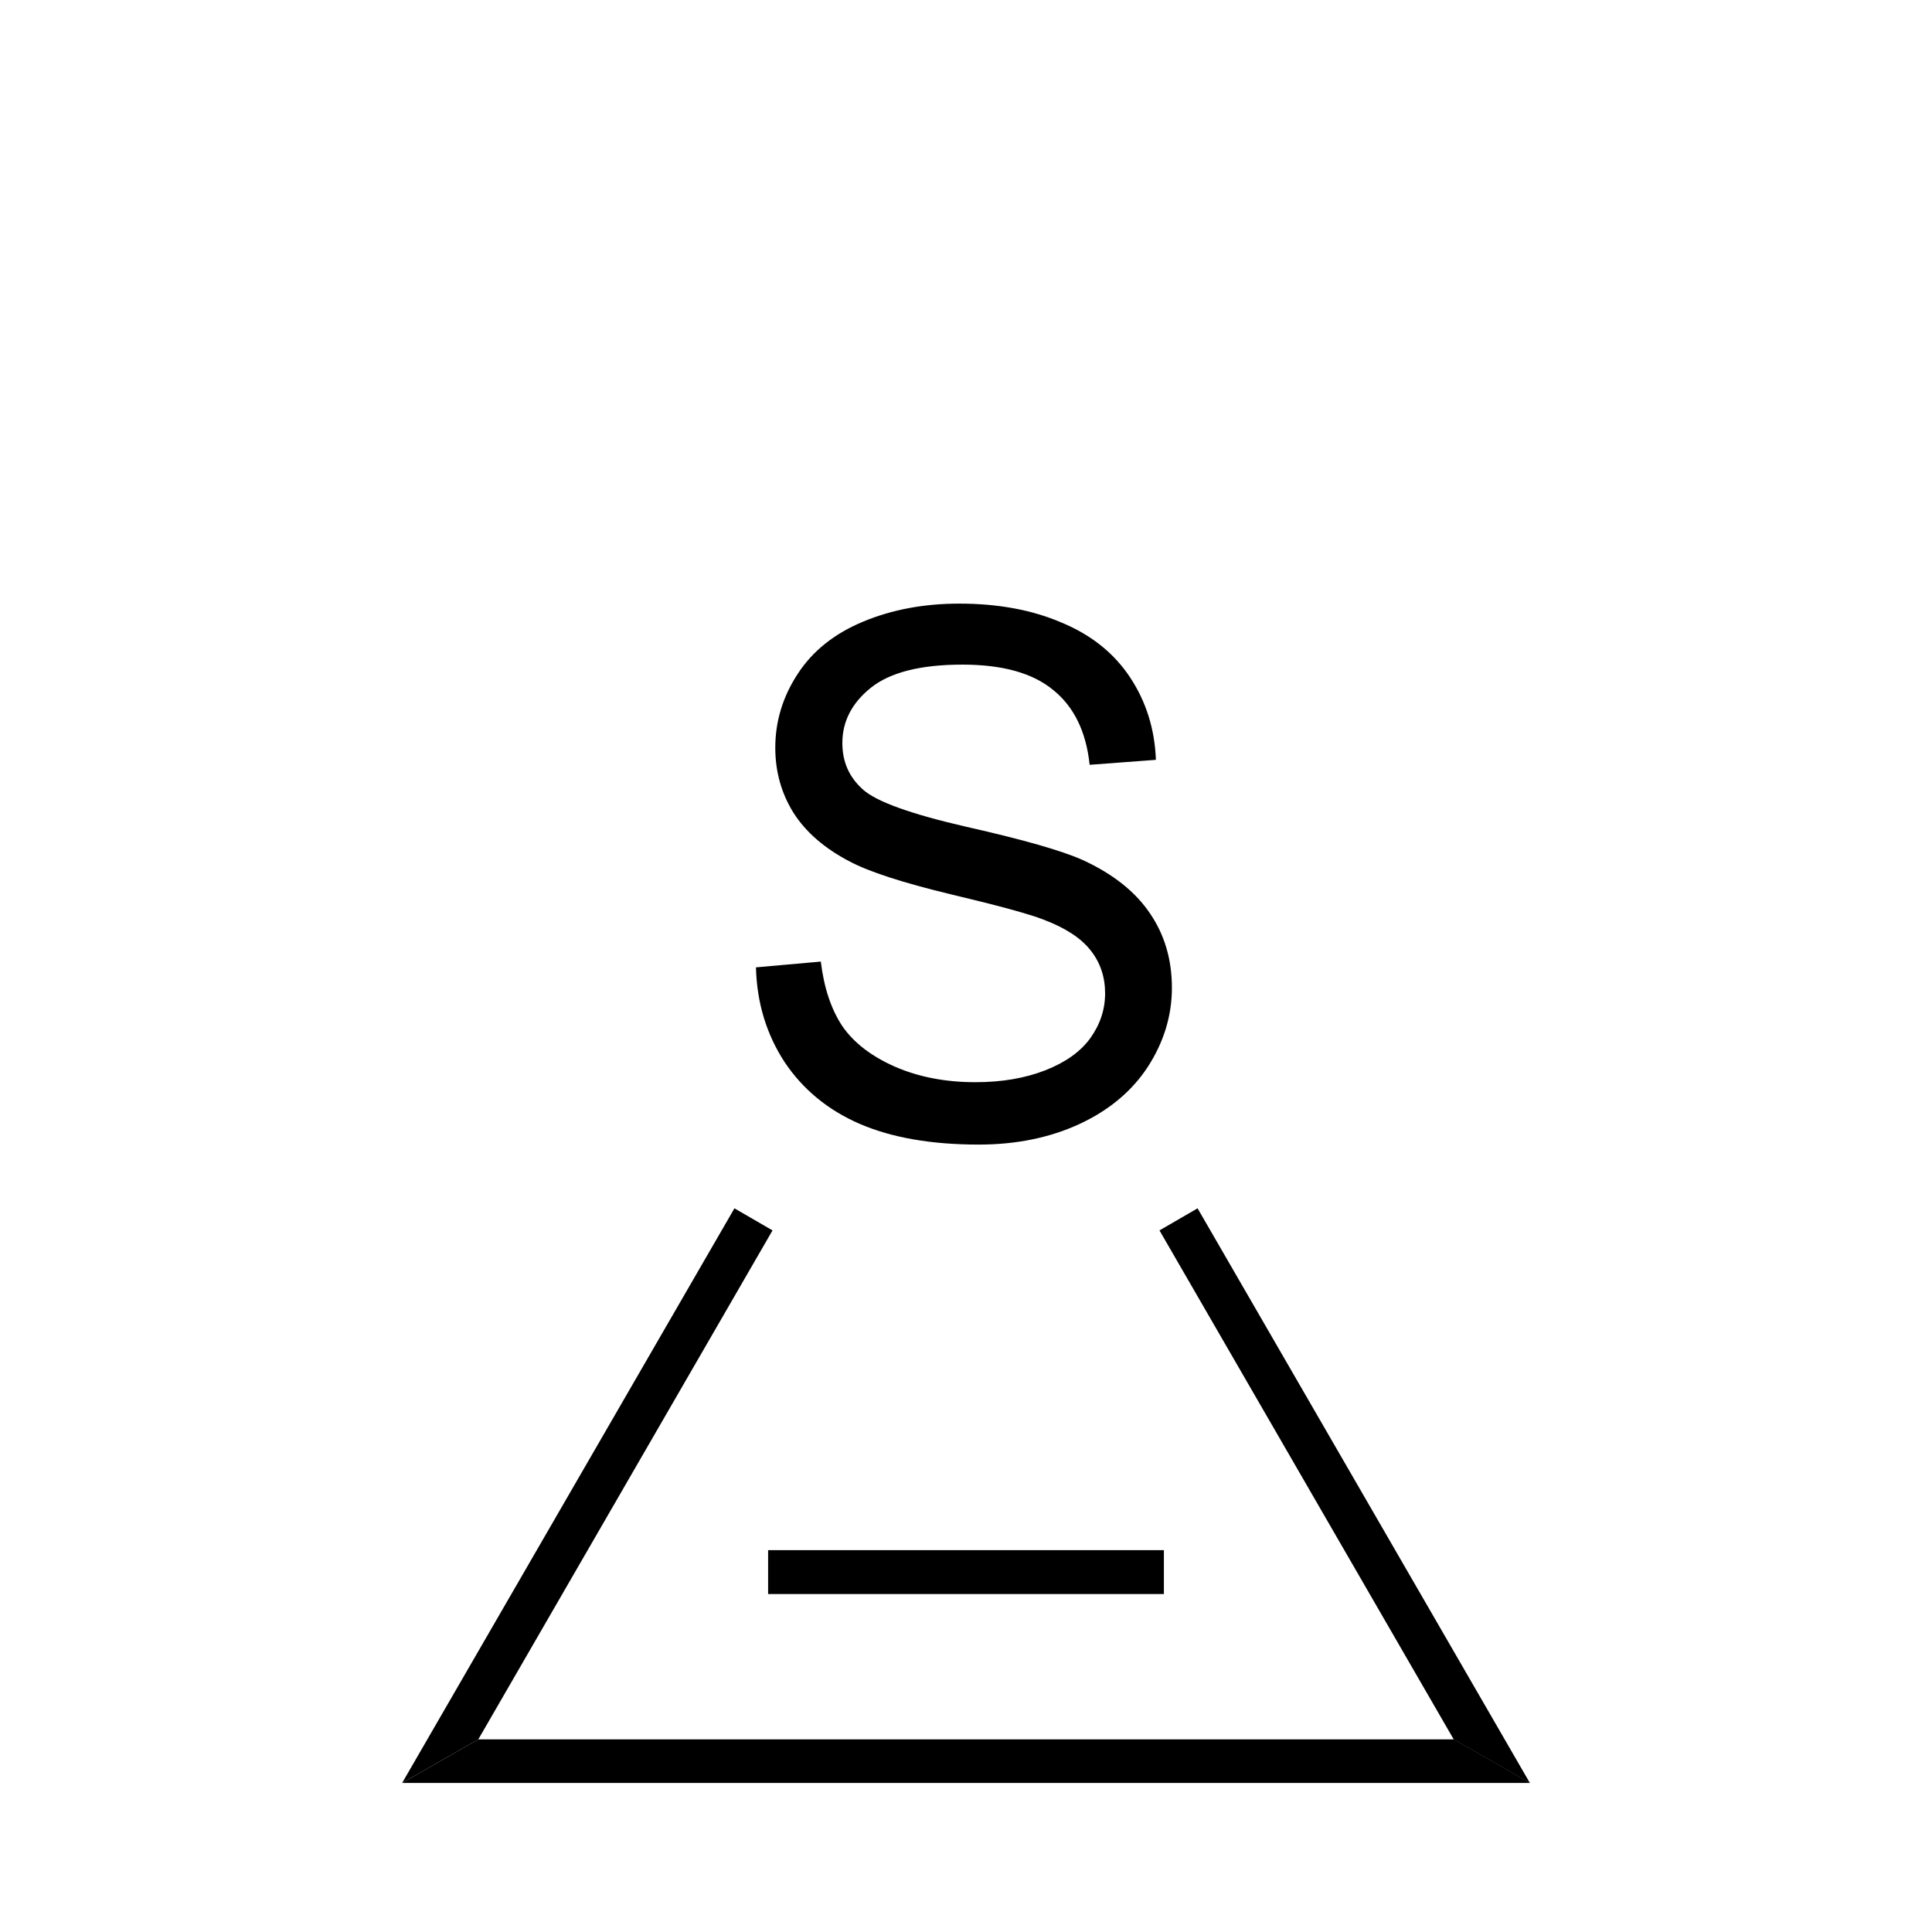 <?xml version="1.0" encoding="UTF-8" standalone="no"?>
<!-- Created with Inkscape (http://www.inkscape.org/) -->

<svg
   xmlns:dc="http://purl.org/dc/elements/1.1/"
   xmlns:cc="http://creativecommons.org/ns#"
   xmlns:rdf="http://www.w3.org/1999/02/22-rdf-syntax-ns#"
   xmlns:svg="http://www.w3.org/2000/svg"
   xmlns="http://www.w3.org/2000/svg"
   xmlns:sodipodi="http://sodipodi.sourceforge.net/DTD/sodipodi-0.dtd"
   xmlns:inkscape="http://www.inkscape.org/namespaces/inkscape"
   width="7mm"
   height="7mm"
   viewBox="0 0 7 7"
   version="1.1"
   id="svg7537"
   inkscape:version="0.92.3 (2405546, 2018-03-11)"
   sodipodi:docname="Thiiren.svg">
  <defs
     id="defs7531" />
  <sodipodi:namedview
     id="base"
     pagecolor="#ffffff"
     bordercolor="#666666"
     borderopacity="1.0"
     inkscape:pageopacity="0.0"
     inkscape:pageshadow="2"
     inkscape:zoom="11.2"
     inkscape:cx="-13.055718"
     inkscape:cy="-2.7246617"
     inkscape:document-units="mm"
     inkscape:current-layer="layer1"
     showgrid="false"
     inkscape:window-width="1920"
     inkscape:window-height="1137"
     inkscape:window-x="1592"
     inkscape:window-y="-8"
     inkscape:window-maximized="1" />
  <g
     inkscape:label="Ebene 1"
     inkscape:groupmode="layer"
     id="layer1"
     transform="translate(0,-290)">
    <g
       aria-label="S"
       style="font-size:3.175px;text-anchor:start;stroke-width:0.265;text-rendering:geometricPrecision"
       id="text3815">
      <path
         d="m 2.738,293.505 0.236,-0.021 q 0.017,0.142 0.078,0.234 0.062,0.09 0.191,0.147 0.129,0.056 0.291,0.056 0.143,0 0.253,-0.043 0.11,-0.043 0.163,-0.116 0.054,-0.075 0.054,-0.163 0,-0.089 -0.052,-0.155 -0.052,-0.067 -0.171,-0.112 -0.076,-0.03 -0.337,-0.092 -0.261,-0.063 -0.366,-0.119 -0.136,-0.071 -0.203,-0.176 -0.066,-0.106 -0.066,-0.236 0,-0.143 0.081,-0.267 0.081,-0.125 0.238,-0.19 0.156,-0.065 0.348,-0.065 0.211,0 0.371,0.069 0.161,0.067 0.248,0.199 0.087,0.132 0.093,0.298 l -0.24,0.018 q -0.019,-0.18 -0.132,-0.271 -0.111,-0.092 -0.329,-0.092 -0.227,0 -0.332,0.084 -0.103,0.083 -0.103,0.2 0,0.102 0.074,0.168 0.072,0.066 0.377,0.136 0.306,0.069 0.42,0.12 0.165,0.076 0.244,0.194 0.079,0.116 0.079,0.269 0,0.151 -0.087,0.286 -0.087,0.133 -0.249,0.208 -0.161,0.074 -0.364,0.074 -0.257,0 -0.431,-0.075 -0.173,-0.075 -0.273,-0.225 -0.098,-0.151 -0.103,-0.341 z"
         style="font-size:2.646px;font-family:Arial;fill:#000000;stroke-width:0.265"
         id="path18404" />
    </g>
    <path
       style="fill:#000000;fill-rule:evenodd;stroke:#000000;stroke-width:0;stroke-linejoin:miter;shape-rendering:geometricPrecision"
       inkscape:connector-curvature="0"
       d="m 2.661,294.378 v 0 l 0.069,0.04 0.069,0.04 -1.066,1.844 -0.138,0.079 -0.138,0.079 z"
       id="path3819" />
    <path
       style="fill:#000000;fill-rule:evenodd;stroke:#000000;stroke-width:0;stroke-linejoin:miter;shape-rendering:geometricPrecision"
       inkscape:connector-curvature="0"
       d="m 1.457,296.46 v 0 l 0.138,-0.079 0.138,-0.079 h 3.535 l 0.138,0.079 0.138,0.079 z"
       id="path3823" />
    <path
       style="stroke:#000000;stroke-width:0.159;shape-rendering:auto"
       d="M 2.783,295.696 H 4.217"
       id="line3825" />
    <path
       style="fill:#000000;fill-rule:evenodd;stroke:#000000;stroke-width:0;stroke-linejoin:miter;shape-rendering:geometricPrecision"
       inkscape:connector-curvature="0"
       d="m 5.543,296.46 v 0 l -0.138,-0.079 -0.138,-0.079 -1.066,-1.844 0.069,-0.04 0.069,-0.04 z"
       id="path3829" />
  </g>
</svg>
